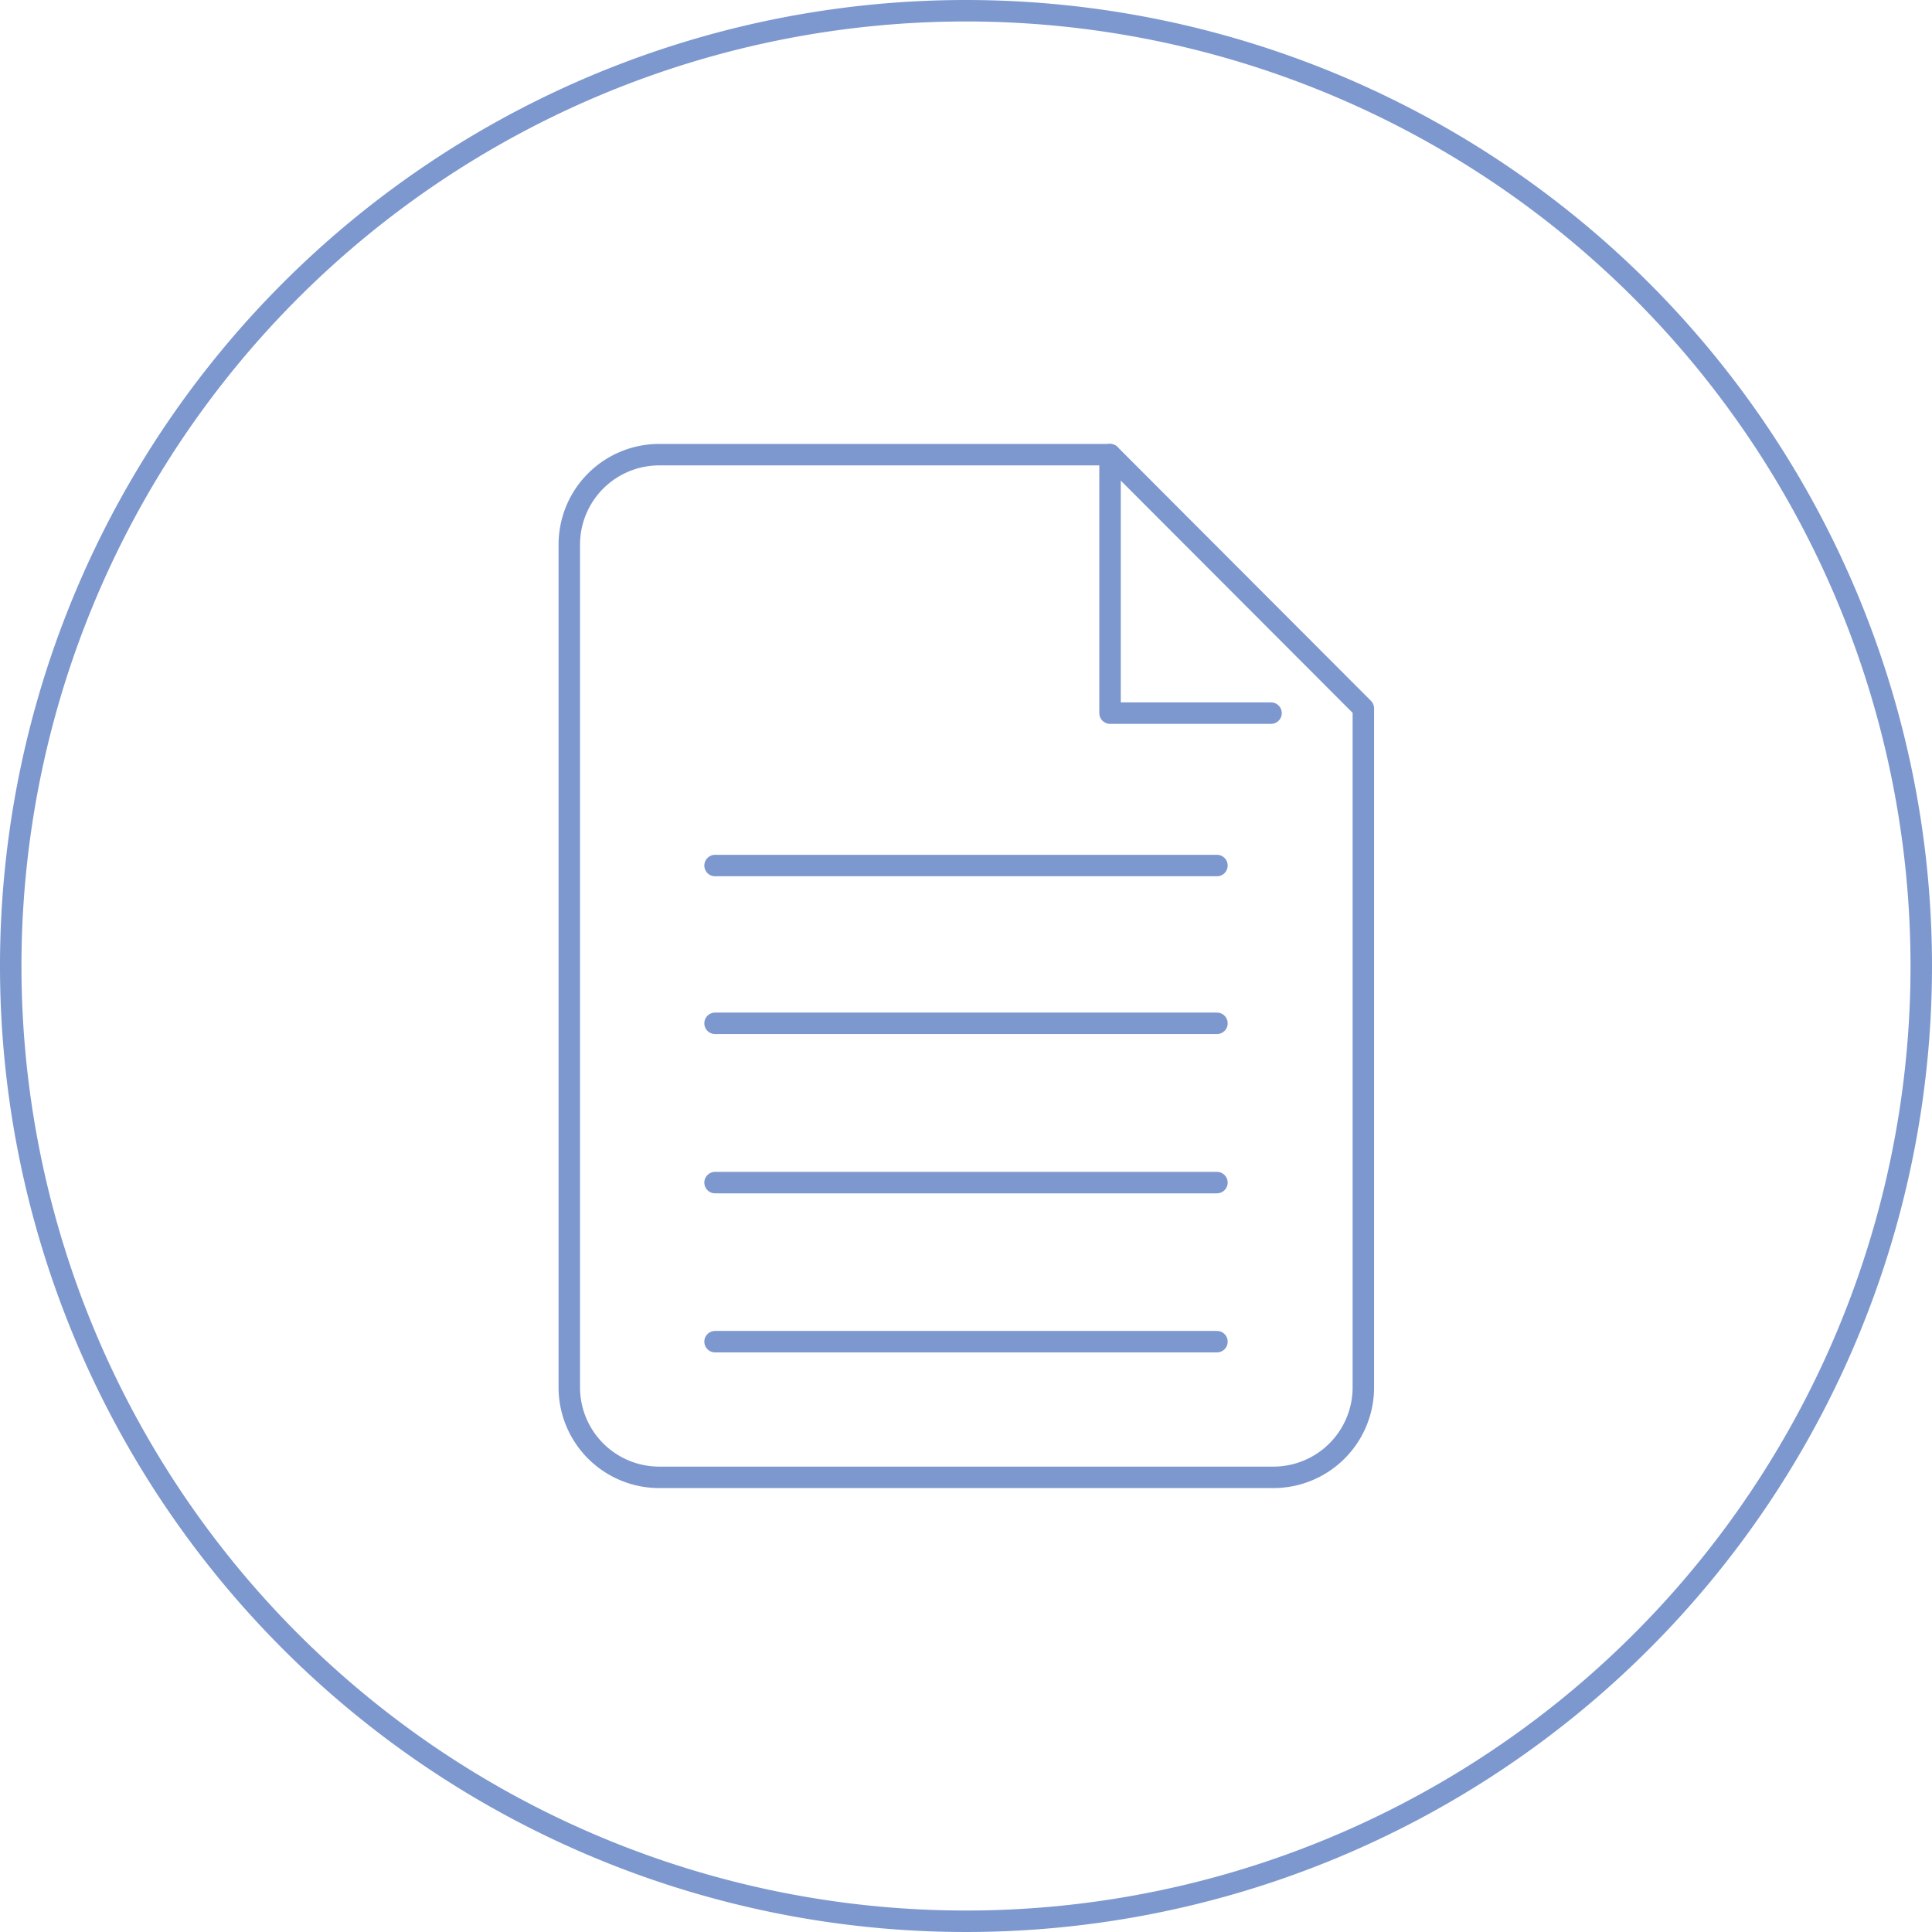 <svg xmlns="http://www.w3.org/2000/svg" viewBox="0 0 90 90"><defs><style>.cls-1,.cls-2{fill:none;stroke:#7d98ce;stroke-linecap:round;stroke-linejoin:round;}.cls-2{stroke-width:1px;}</style></defs><title>doc-01</title><g id="Layer_2" data-name="Layer 2"><g id="Layer_1-2" data-name="Layer 1"><path id="_Compound_Path_" data-name="&lt;Compound Path&gt;" class="cls-1" d="M45,.5A44.5,44.5,0,1,0,89.5,45,44.51,44.51,0,0,0,45,.5Z"/><path class="cls-2" d="M51.71,21.18h-21a4.19,4.19,0,0,0-4.19,4.19V64.63a4.19,4.19,0,0,0,4.19,4.19H59.32a4.19,4.19,0,0,0,4.19-4.19V33Z"/><line class="cls-2" x1="56.69" y1="47.67" x2="33.31" y2="47.67"/><line class="cls-2" x1="56.69" y1="40.32" x2="33.31" y2="40.32"/><line class="cls-2" x1="56.69" y1="55.09" x2="33.31" y2="55.09"/><line class="cls-2" x1="56.69" y1="62.5" x2="33.31" y2="62.5"/><polyline class="cls-2" points="51.71 21.18 51.71 33.22 59.21 33.22"/></g></g></svg>